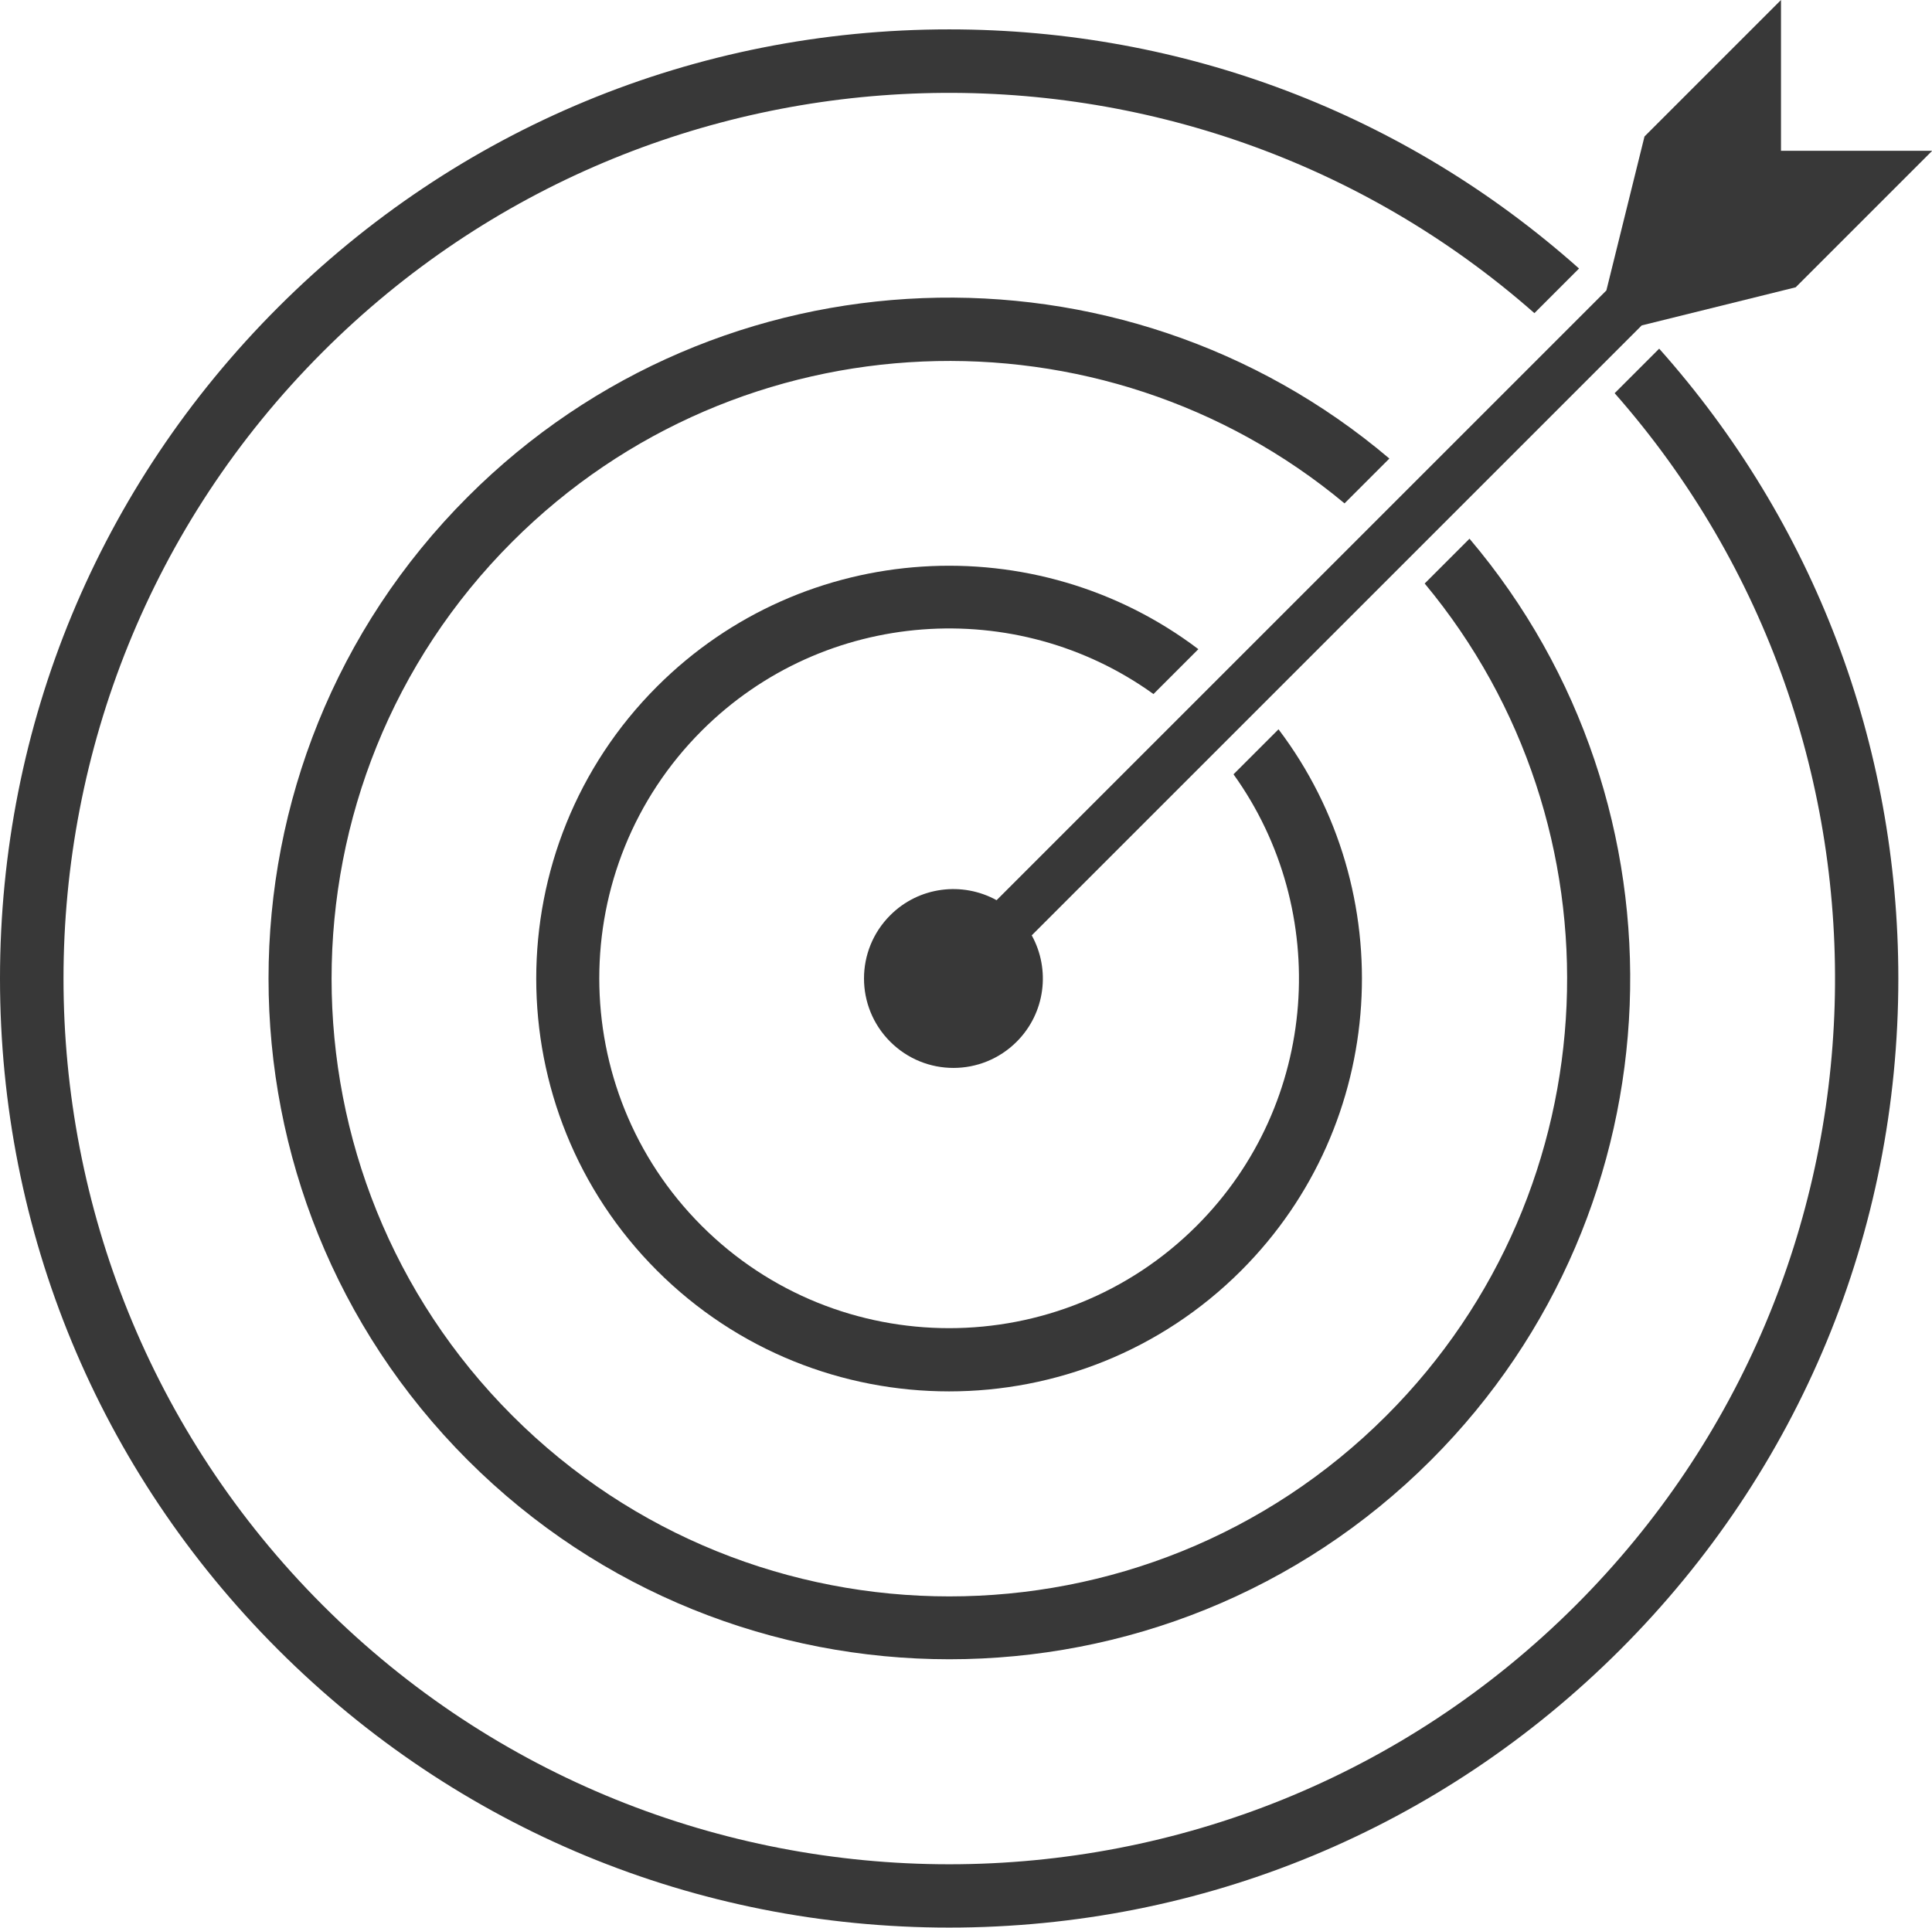 <?xml version="1.0" encoding="UTF-8"?>
<svg id="Layer_2" data-name="Layer 2" xmlns="http://www.w3.org/2000/svg" viewBox="0 0 103.89 103.67">
  <defs>
    <style>
      .cls-1 {
        fill: #383838;
        stroke-width: 0px;
      }
    </style>
  </defs>
  <g id="Layer_1-2" data-name="Layer 1">
    <g>
      <path class="cls-1" d="M62.02,37.33l2.42-2.42c-8.7-6.59-21.18-5.92-29.11,2.01-8.66,8.66-8.66,22.75,0,31.41,8.66,8.66,22.75,8.66,31.41,0,7.93-7.93,8.6-20.41,2.01-29.11l-2.42,2.42c5.28,7.35,4.62,17.68-1.98,24.28-7.34,7.34-19.28,7.34-26.62,0-7.34-7.34-7.34-19.28,0-26.62,6.6-6.6,16.94-7.27,24.29-1.98Z"/>
      <path class="cls-1" d="M74.7,24.65c-14.38-12.18-36-11.49-49.55,2.07-14.28,14.28-14.28,37.52,0,51.8,14.28,14.28,37.52,14.28,51.8,0,13.55-13.55,14.25-35.18,2.07-49.55l-2.41,2.41c10.86,13.05,10.17,32.52-2.06,44.75-12.96,12.96-34.04,12.96-47,0-12.96-12.96-12.96-34.05,0-47,12.23-12.23,31.71-12.92,44.75-2.06l2.41-2.41Z"/>
      <path class="cls-1" d="M86.83,21.15c16.46,18.69,15.77,47.31-2.09,65.17-18.58,18.58-48.81,18.58-67.39,0C-1.23,67.74-1.23,37.51,17.35,18.93,35.2,1.07,63.82.38,82.51,16.84l2.4-2.4C75.57,6.12,63.66,1.58,51.04,1.58c-13.64,0-26.45,5.31-36.09,14.95C5.31,26.17,0,38.99,0,52.62c0,13.63,5.31,26.45,14.95,36.09,9.64,9.64,22.46,14.95,36.09,14.95,13.63,0,26.45-5.31,36.09-14.95,9.64-9.64,14.95-22.46,14.95-36.09,0-12.61-4.54-24.53-12.86-33.87l-2.4,2.4Z"/>
      <path class="cls-1" d="M95.77,8.12V0s-7.34,7.34-7.34,7.34l-2.05,8.28-15.68,15.68-1.89,1.89-15.22,15.22c-1.83-1.01-4.17-.74-5.72.81-1.88,1.88-1.88,4.92,0,6.8,1.88,1.88,4.92,1.88,6.8,0,1.55-1.55,1.82-3.89.81-5.72l32.8-32.8,8.28-2.05,7.34-7.34h-8.12Z"/>
    </g>
  </g>
</svg>